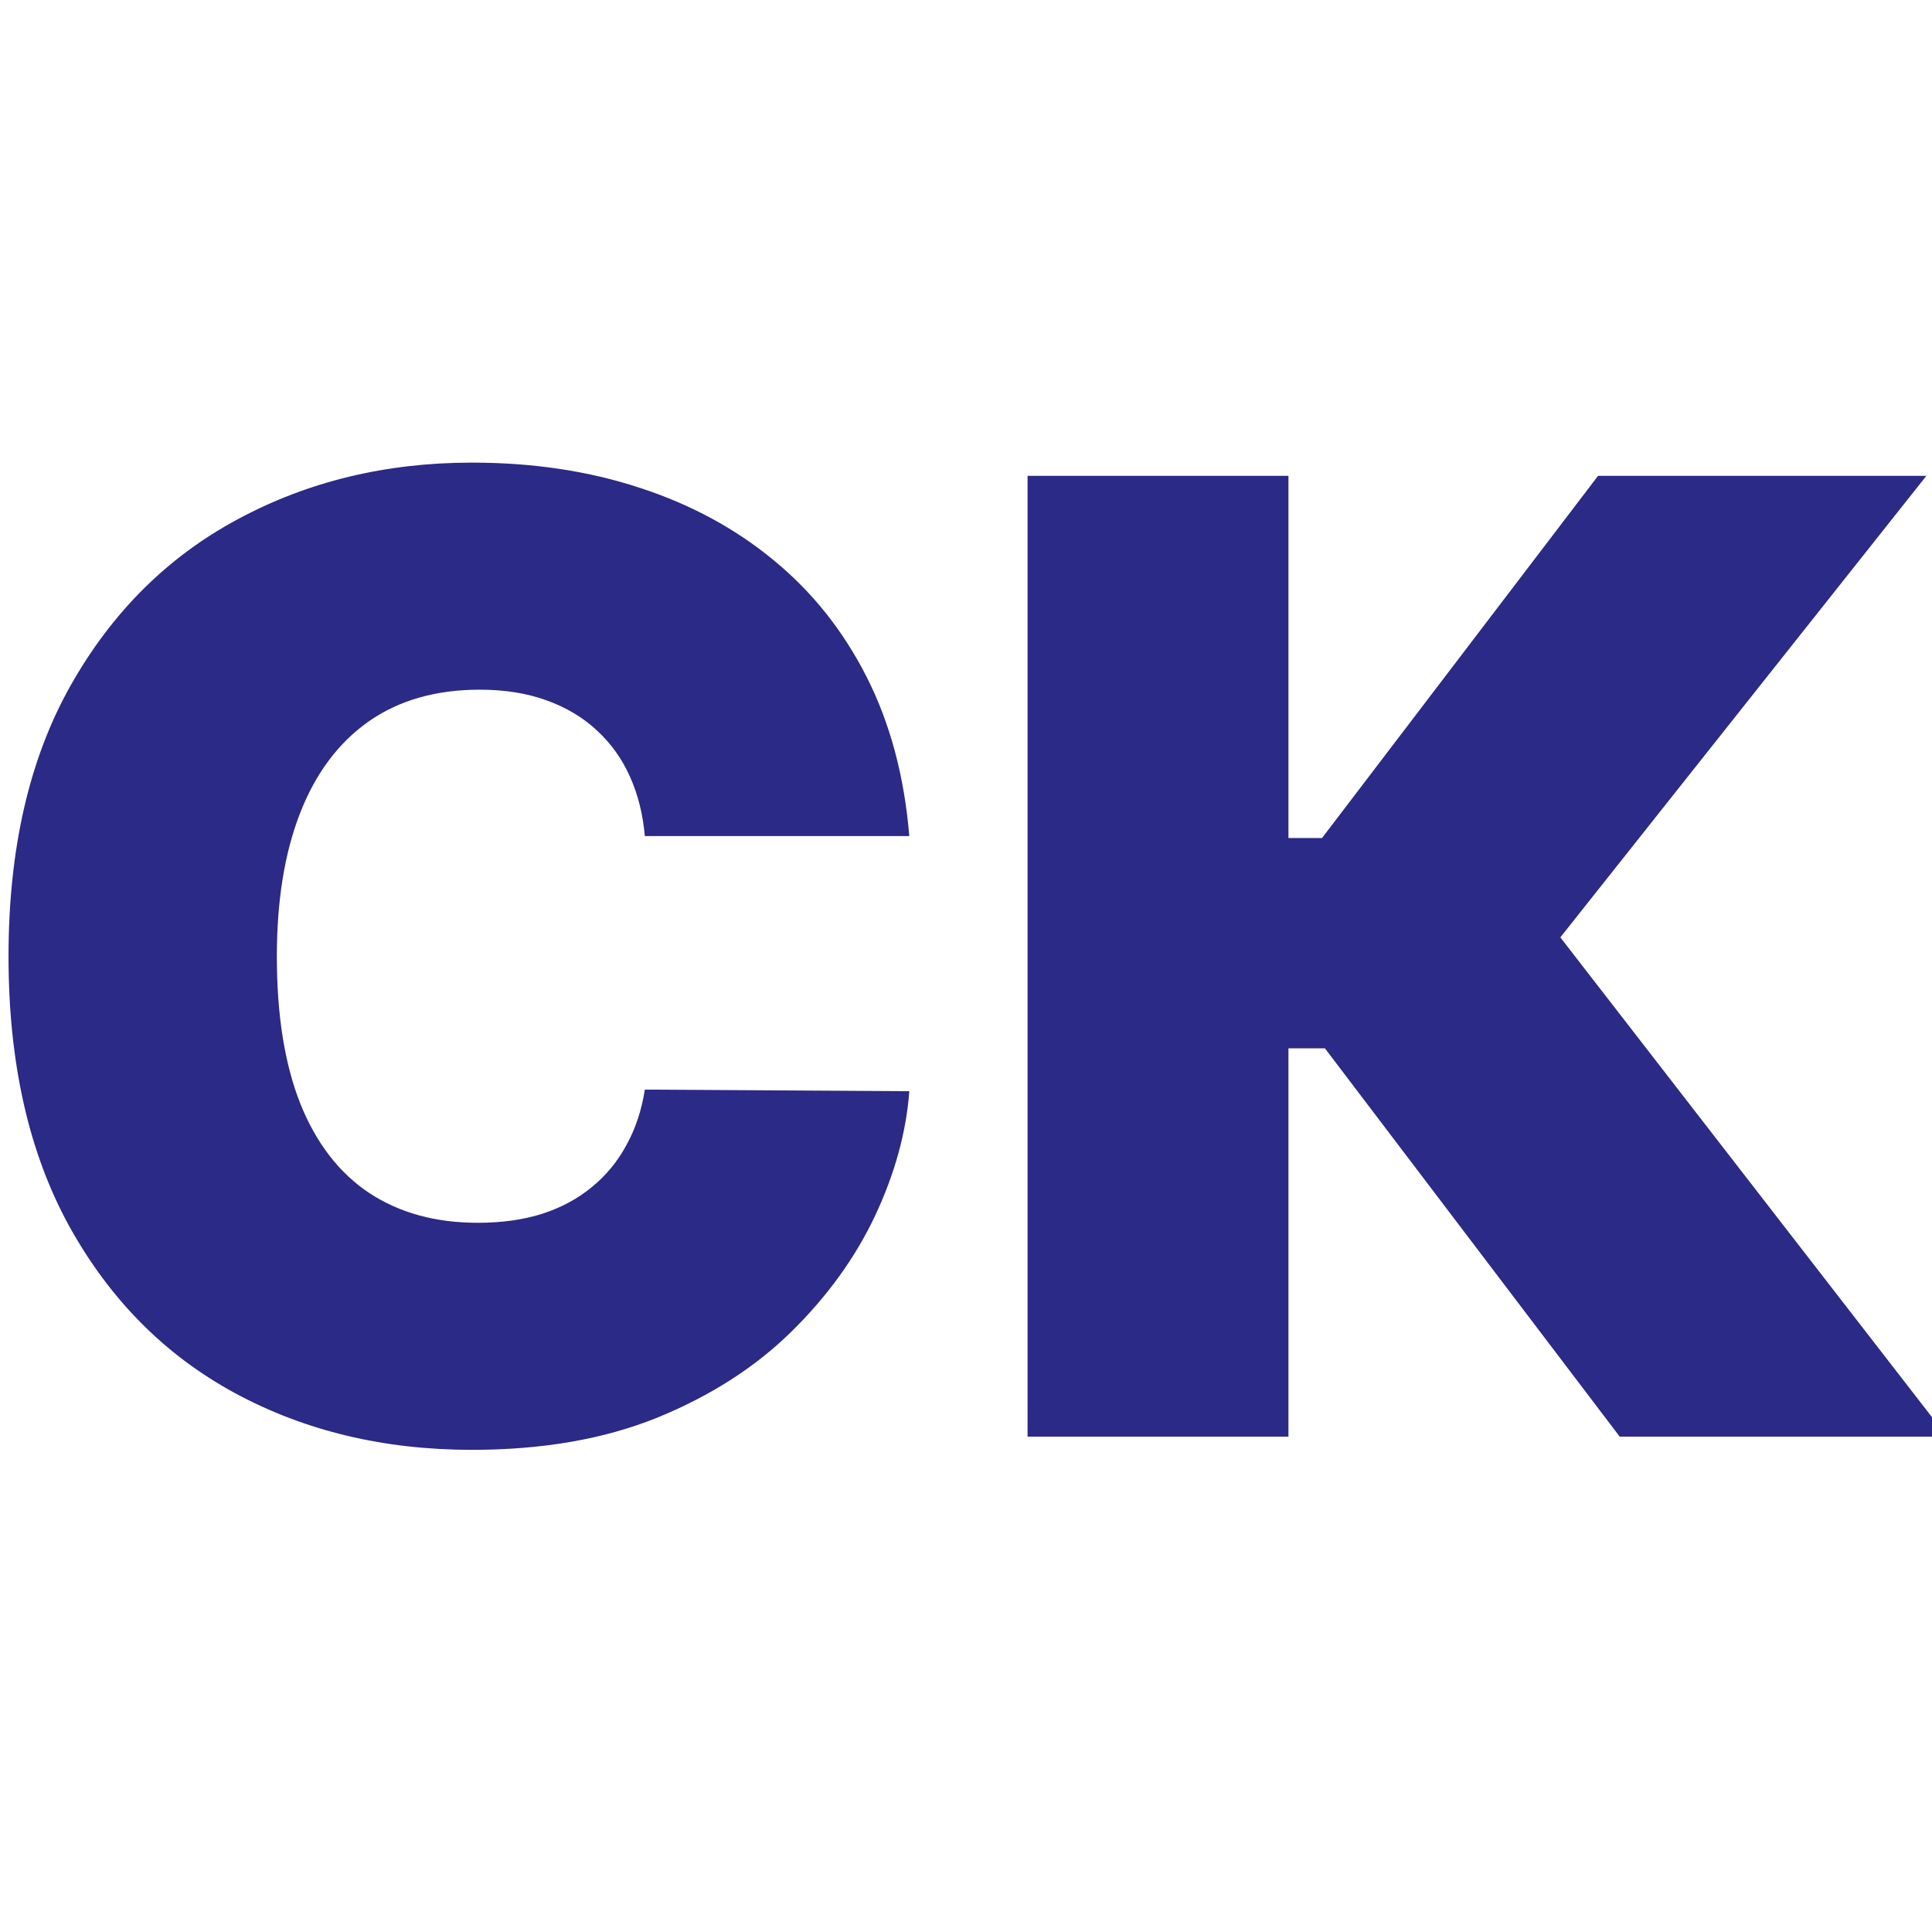 <?xml version="1.0" encoding="UTF-8"?> <svg xmlns="http://www.w3.org/2000/svg" xmlns:xlink="http://www.w3.org/1999/xlink" viewBox="0 0 78 78" width="78" height="78" fill="none"><rect id="фрейм 7" width="78" height="78" x="0" y="0" fill="rgb(255,255,255)"></rect><path id="" d="M36.711 33.755L26.034 33.755Q25.916 32.427 25.435 31.36Q24.953 30.279 24.107 29.498Q23.26 28.703 22.062 28.274Q20.877 27.844 19.367 27.844Q16.711 27.844 14.875 29.133Q13.052 30.422 12.114 32.831Q11.177 35.24 11.177 38.612Q11.177 42.167 12.127 44.563Q13.091 46.958 14.914 48.169Q16.737 49.367 19.289 49.367Q20.747 49.367 21.893 49.003Q23.052 48.625 23.898 47.922Q24.758 47.219 25.291 46.229Q25.838 45.24 26.034 43.99L36.711 44.055Q36.528 46.529 35.331 49.081Q34.133 51.62 31.945 53.768Q29.758 55.917 26.541 57.232Q23.325 58.534 19.055 58.534Q13.716 58.534 9.484 56.242Q5.253 53.95 2.792 49.498Q0.344 45.044 0.344 38.612Q0.344 32.128 2.844 27.688Q5.344 23.248 9.588 20.969Q13.833 18.677 19.055 18.677Q22.739 18.677 25.825 19.693Q28.911 20.696 31.242 22.623Q33.573 24.537 34.992 27.336Q36.411 30.136 36.711 33.755ZM65.391 58L53.49 42.323L52.018 42.323L52.018 58L41.485 58L41.485 19.211L52.018 19.211L52.018 33.834L53.373 33.834L64.518 19.211L77.773 19.211L62.995 37.844L78.607 58L65.391 58Z" fill="rgb(43,42,134)" fill-rule="nonzero"></path></svg> 